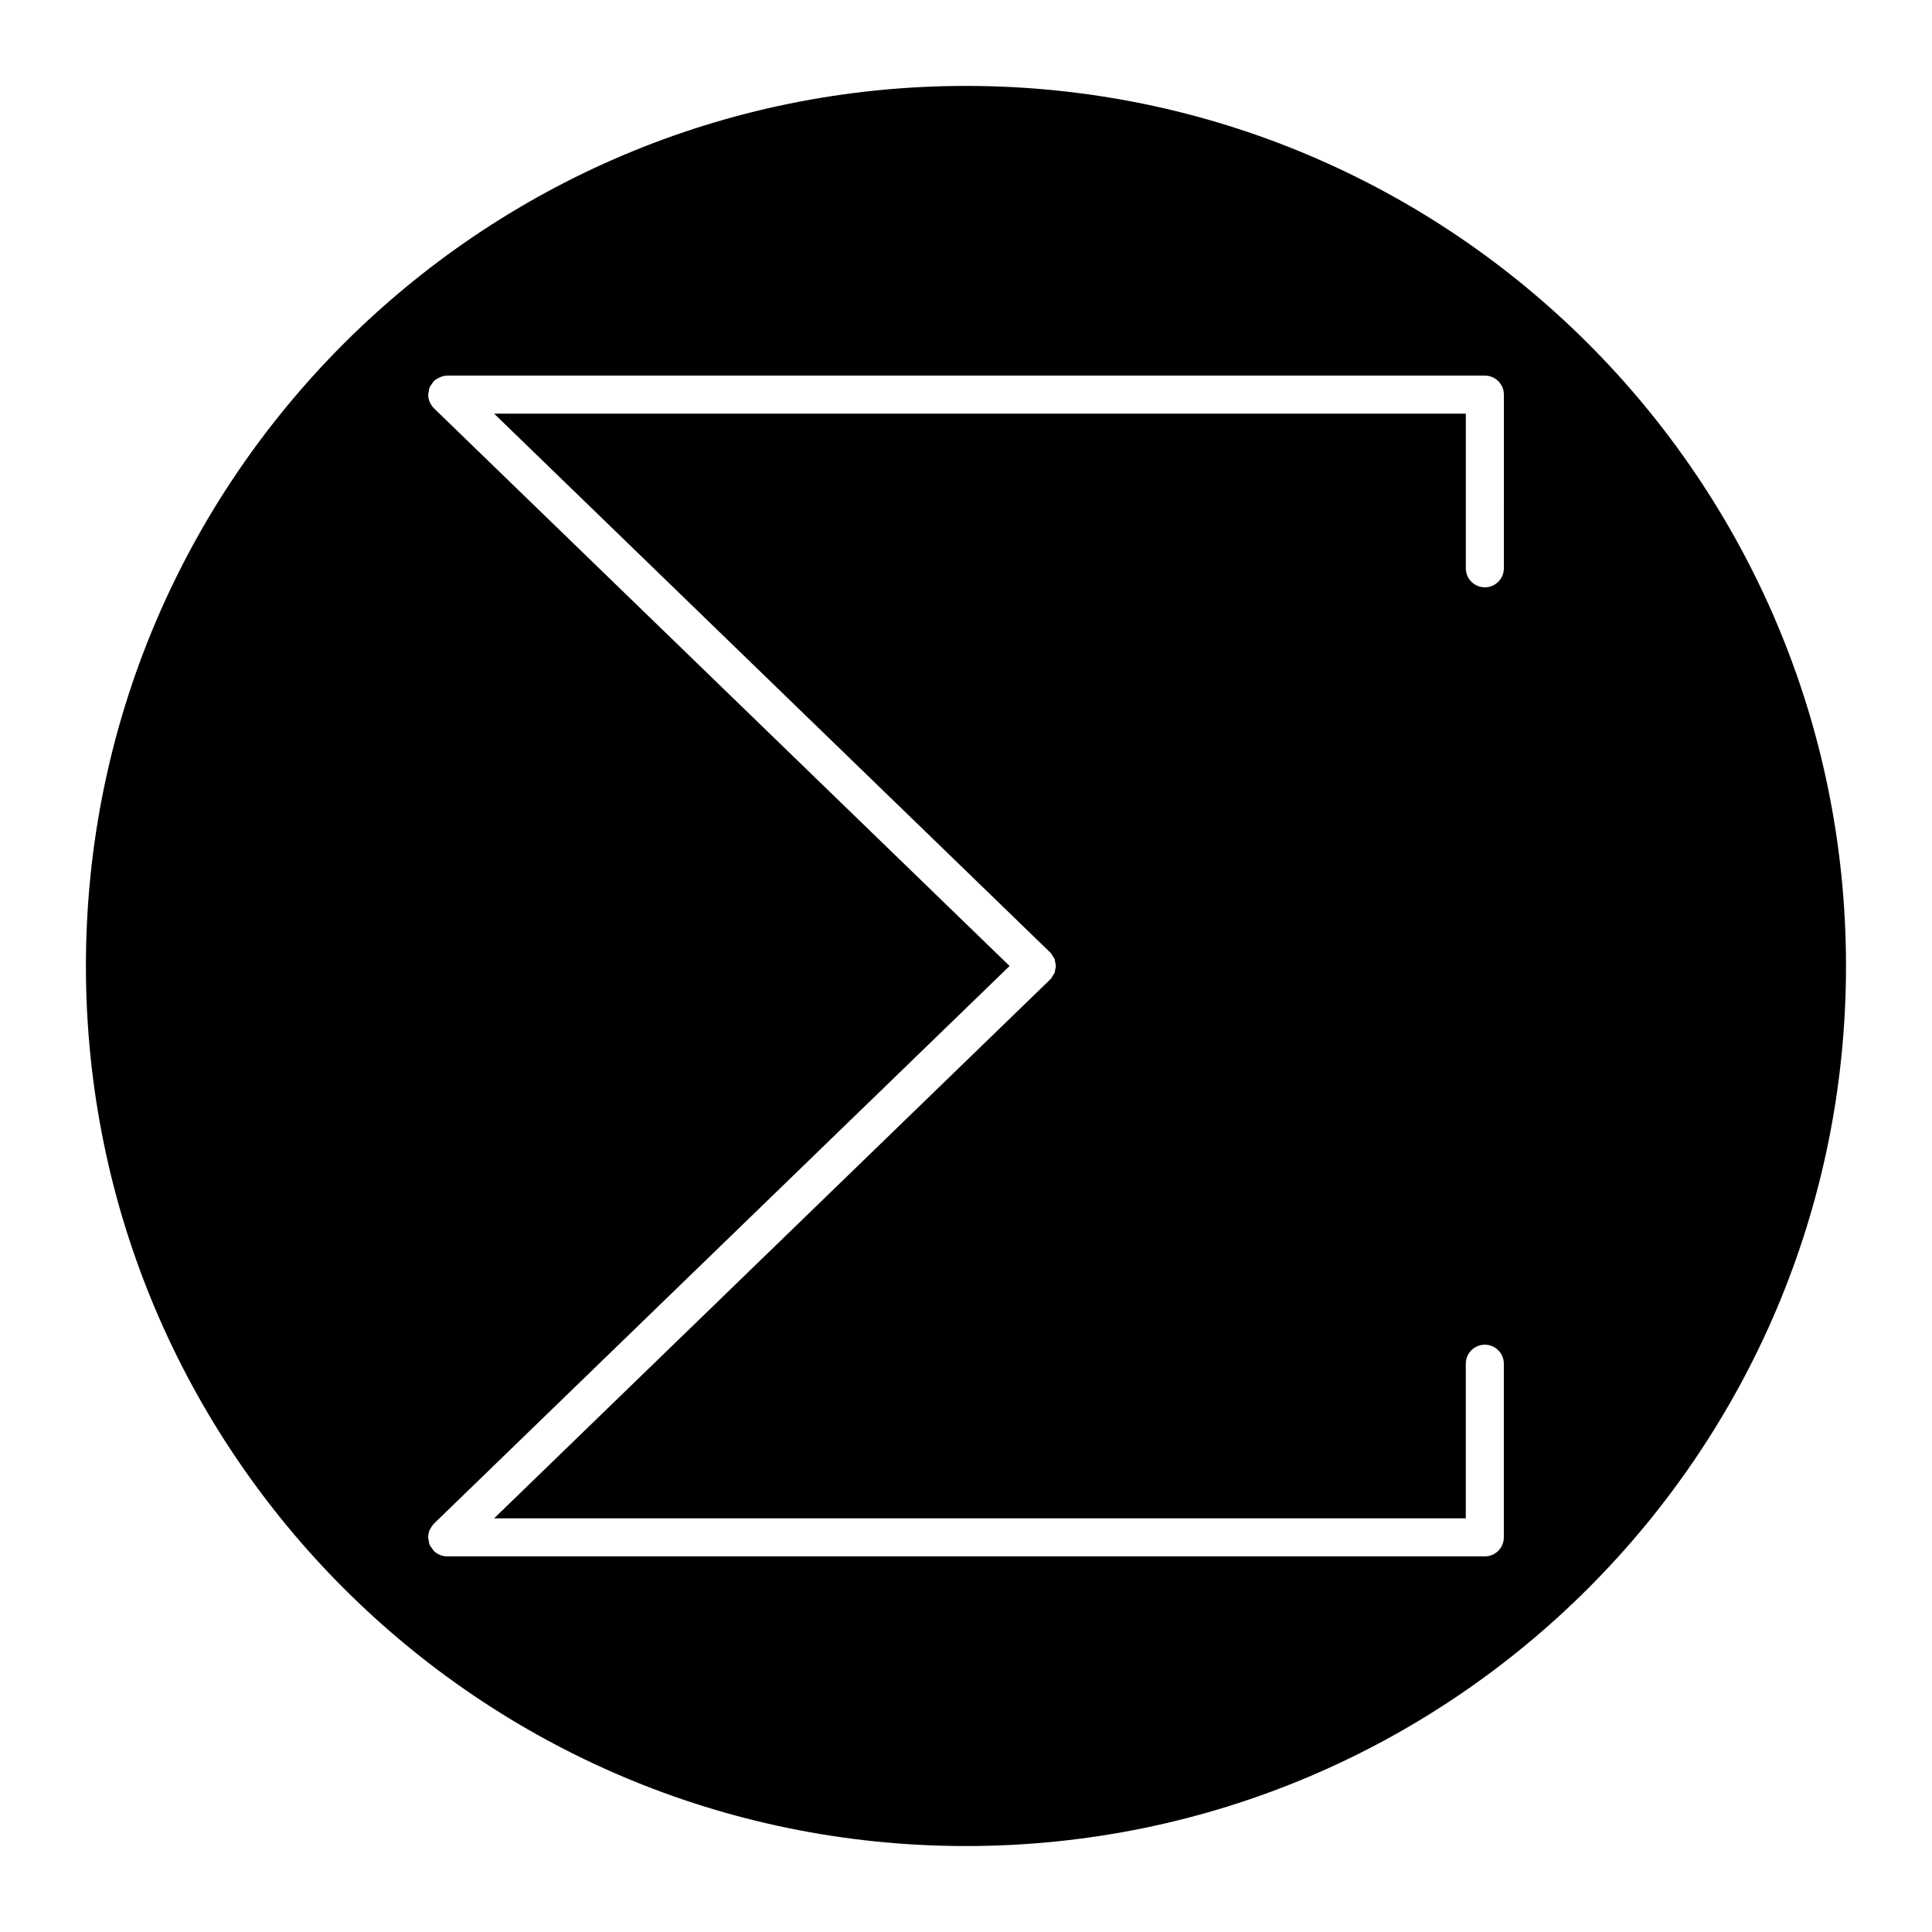 <?xml version="1.0" encoding="UTF-8"?>
<!-- Uploaded to: SVG Repo, www.svgrepo.com, Generator: SVG Repo Mixer Tools -->
<svg fill="#000000" width="800px" height="800px" version="1.1" viewBox="144 144 512 512" xmlns="http://www.w3.org/2000/svg">
 <path d="m400 166.77c-128.8 0-233.23 104.42-233.23 233.23 0 128.79 104.42 233.22 233.22 233.22 128.8 0 233.22-104.42 233.22-233.22 0.004-128.8-104.42-233.23-233.22-233.23zm142.54 127.84c0 2.781-2.258 5.039-5.039 5.039s-5.039-2.258-5.039-5.039v-40.988l-257.52-0.004 147.34 142.76c0.02 0.012 0.02 0.031 0.039 0.051 0.02 0.02 0.059 0.031 0.082 0.051 0.25 0.262 0.383 0.594 0.574 0.887 0.152 0.242 0.352 0.465 0.465 0.727 0.133 0.312 0.152 0.645 0.211 0.988 0.059 0.301 0.16 0.605 0.16 0.906s-0.102 0.605-0.16 0.906c-0.059 0.332-0.082 0.664-0.211 0.988-0.109 0.262-0.312 0.473-0.465 0.727-0.191 0.301-0.312 0.625-0.574 0.887-0.02 0.02-0.059 0.031-0.082 0.051-0.02 0.012-0.02 0.039-0.039 0.051l-147.34 142.78h257.51v-40.98c0-2.781 2.258-5.039 5.039-5.039s5.039 2.258 5.039 5.039v46.02c0 2.781-2.258 5.039-5.039 5.039h-274.99c-0.656 0-1.32-0.133-1.945-0.395-0.625-0.25-1.18-0.645-1.652-1.117-0.012-0.012-0.02-0.012-0.02-0.02-0.109-0.121-0.152-0.262-0.25-0.395-0.312-0.383-0.605-0.766-0.797-1.23-0.16-0.395-0.191-0.816-0.25-1.238-0.031-0.211-0.133-0.414-0.133-0.637 0-0.012 0.012-0.02 0.012-0.039 0-0.637 0.133-1.27 0.371-1.875 0.012-0.012 0-0.039 0.012-0.059 0.051-0.109 0.16-0.203 0.211-0.312 0.242-0.473 0.516-0.926 0.898-1.301 0.012-0.012 0.012-0.031 0.02-0.039l152.57-147.8-152.55-147.8c-0.012-0.012-0.012-0.02-0.02-0.031-0.422-0.414-0.746-0.918-1.008-1.461-0.02-0.059-0.082-0.102-0.109-0.16-0.012-0.031-0.012-0.082-0.02-0.109-0.23-0.586-0.363-1.199-0.363-1.812 0-0.012-0.012-0.02-0.012-0.039 0-0.223 0.102-0.414 0.133-0.637 0.051-0.422 0.09-0.848 0.25-1.258 0.172-0.422 0.453-0.785 0.734-1.137 0.121-0.152 0.172-0.344 0.312-0.484 0.012-0.012 0.02-0.012 0.031-0.02 0.371-0.383 0.836-0.656 1.301-0.898 0.715-0.363 1.473-0.605 2.246-0.605 0.012 0 0.02-0.012 0.039-0.012h274.99c2.781 0 5.039 2.258 5.039 5.039z"/>
</svg>